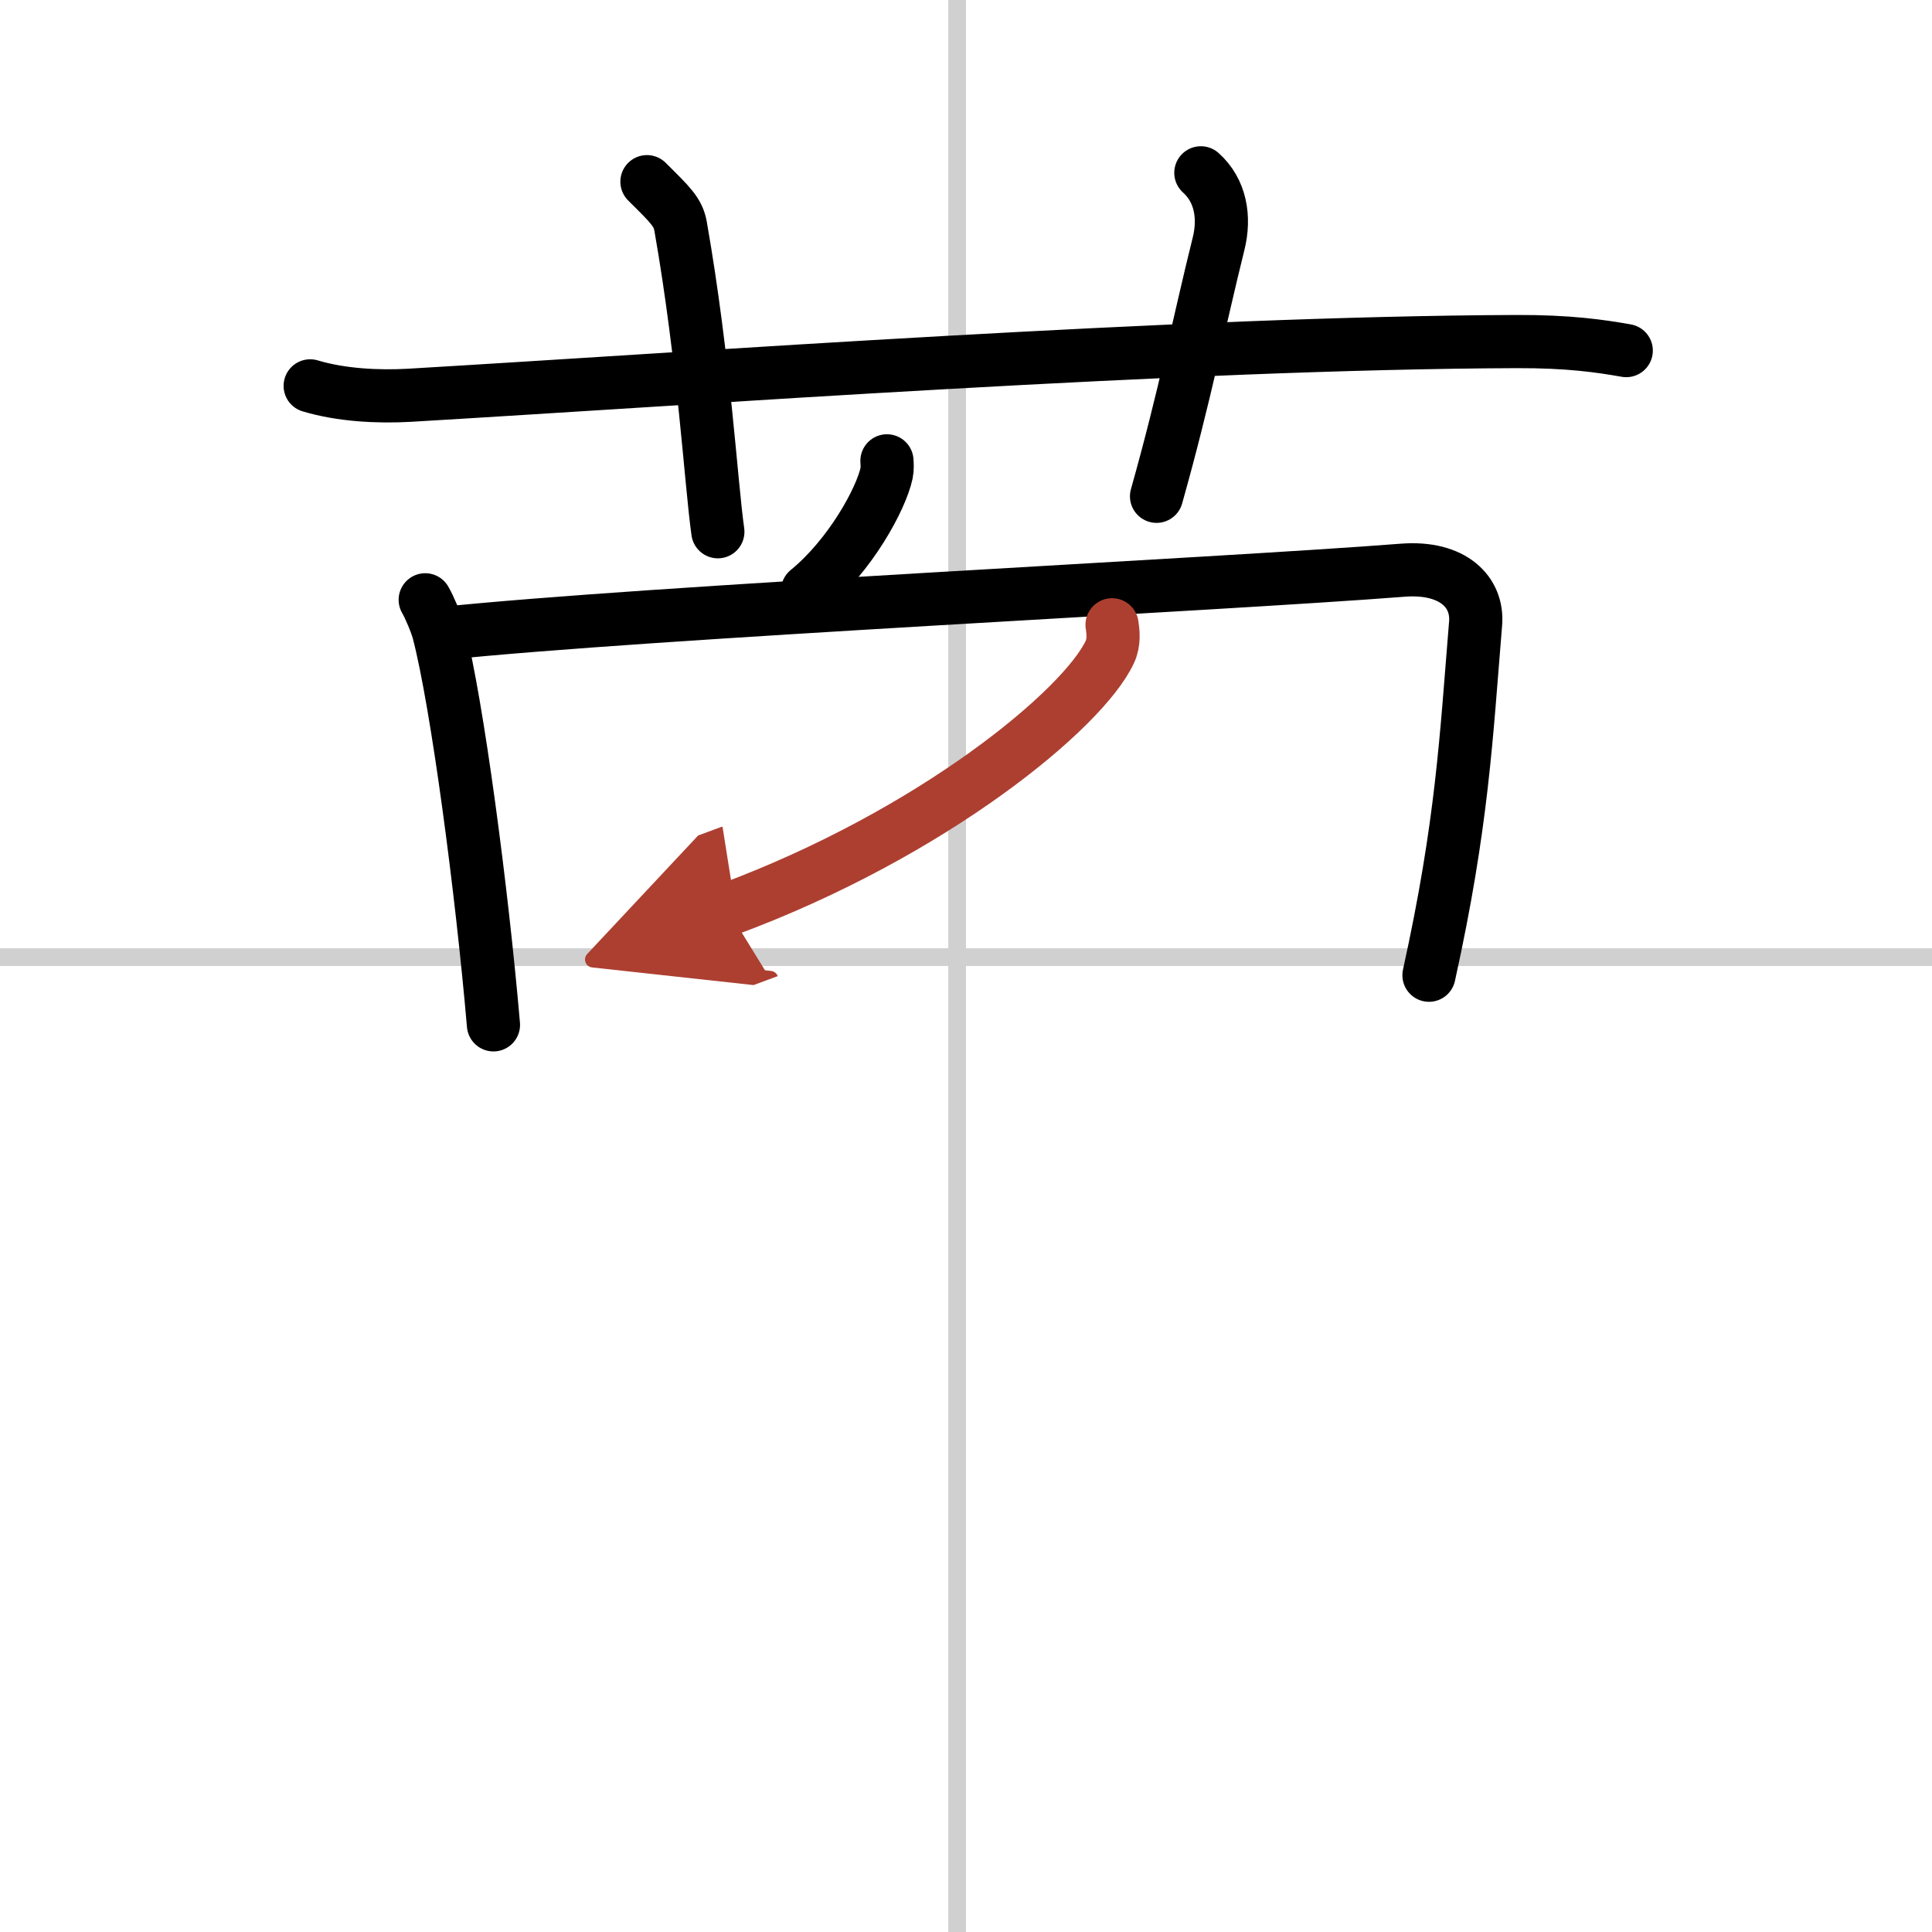 <svg width="400" height="400" viewBox="0 0 109 109" xmlns="http://www.w3.org/2000/svg"><defs><marker id="a" markerWidth="4" orient="auto" refX="1" refY="5" viewBox="0 0 10 10"><polyline points="0 0 10 5 0 10 1 5" fill="#ad3f31" stroke="#ad3f31"/></marker></defs><g fill="none" stroke="#000" stroke-linecap="round" stroke-linejoin="round" stroke-width="3"><rect width="100%" height="100%" fill="#fff" stroke="#fff"/><line x1="54" x2="54" y2="109" stroke="#d0d0d0" stroke-width="1"/><line x2="109" y1="54" y2="54" stroke="#d0d0d0" stroke-width="1"/><path d="m17.5 21.77c1.77 0.53 3.83 0.63 5.61 0.53 16.29-0.96 43.66-2.96 62.44-3.03 2.95-0.01 4.73 0.25 6.2 0.51"/><path d="m36.5 10.25c1.33 1.32 1.76 1.72 1.9 2.53 1.33 7.58 1.71 14.47 2.1 17.22"/><path d="m67.75 9.75c1.12 1 1.37 2.52 1 4-1.12 4.5-1.88 8.5-3.5 14.25"/><path d="m50.04 26c0.01 0.17 0.03 0.45-0.02 0.69-0.31 1.46-2.06 4.67-4.46 6.63"/><path d="m23.99 33.84c0.23 0.39 0.63 1.33 0.76 1.83 1.05 4.05 2.44 14.6 3.09 22.15"/><path d="m24.87 35.75c11.72-1.23 43.63-2.75 54.27-3.58 2.85-0.22 4.26 1.25 4.11 3.01-0.53 6.43-0.75 11.32-2.63 19.84"/><path d="m62.74 35.25c0.06 0.38 0.13 0.98-0.12 1.52-1.48 3.21-9.96 10.25-21.57 14.55" marker-end="url(#a)" stroke="#ad3f31"/></g></svg>
